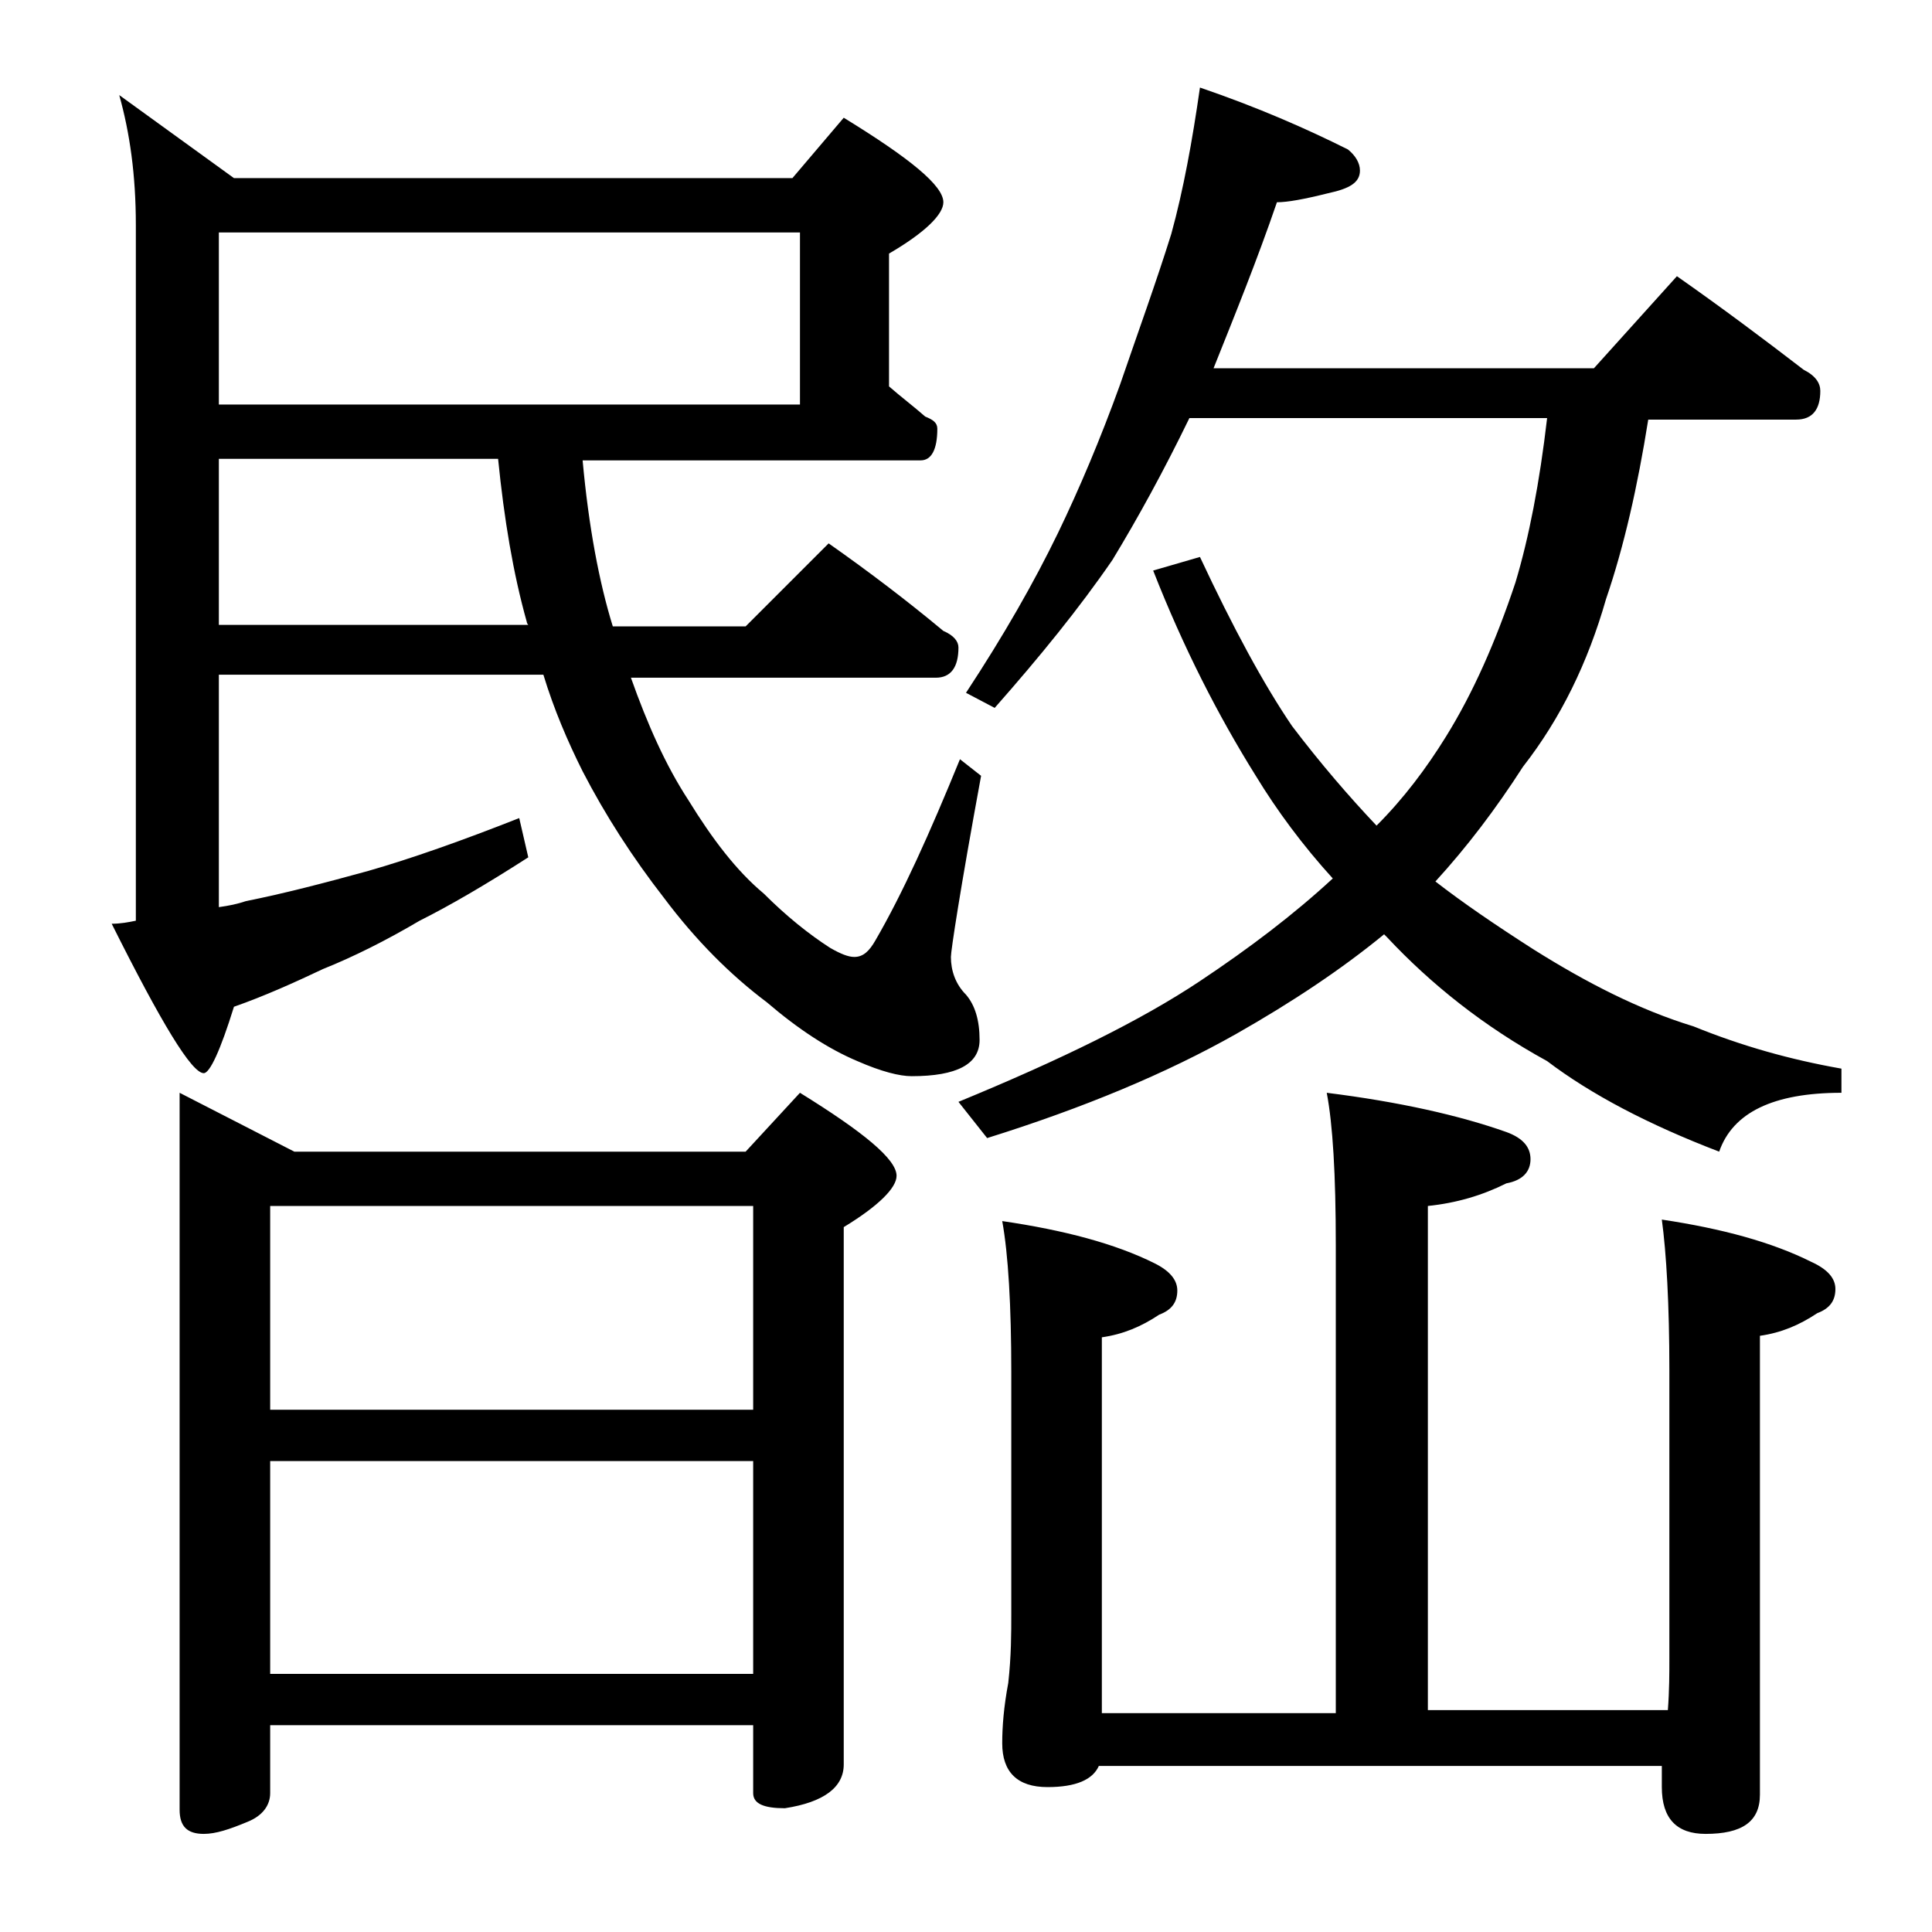 <?xml version="1.0" encoding="utf-8"?>
<!-- Generator: Adobe Illustrator 18.0.0, SVG Export Plug-In . SVG Version: 6.00 Build 0)  -->
<!DOCTYPE svg PUBLIC "-//W3C//DTD SVG 1.1//EN" "http://www.w3.org/Graphics/SVG/1.1/DTD/svg11.dtd">
<svg version="1.1" id="Layer_1" xmlns="http://www.w3.org/2000/svg" xmlns:xlink="http://www.w3.org/1999/xlink" x="0px" y="0px"
	 viewBox="0 0 128 128" enable-background="new 0 0 128 128" xml:space="preserve">
<path d="M7.9,6.3l7.6,5.5h37l3.4-4c4.4,2.7,6.6,4.5,6.6,5.6c0,0.8-1.2,2-3.6,3.4v8.8c0.8,0.7,1.6,1.3,2.4,2c0.5,0.2,0.8,0.4,0.8,0.8
	c0,1.4-0.4,2.1-1.1,2.1H38.6c0.4,4.4,1.1,8.1,2,11h8.8l5.5-5.5c2.7,1.9,5.2,3.8,7.6,5.8c0.7,0.3,1,0.7,1,1.1c0,1.3-0.5,2-1.5,2H41.8
	c1.1,3.1,2.3,5.8,3.8,8.1c1.6,2.6,3.2,4.7,5,6.2c1.5,1.5,3,2.7,4.4,3.6c0.7,0.4,1.2,0.6,1.6,0.6c0.6,0,1-0.4,1.4-1.1
	c1.8-3.1,3.6-7.1,5.6-12l1.4,1.1C63.6,59,63,63,63,63.4c0,0.9,0.3,1.8,1,2.5c0.6,0.7,0.9,1.7,0.9,3c0,1.6-1.5,2.4-4.5,2.4
	c-0.8,0-2-0.3-3.6-1c-1.9-0.8-3.9-2.1-6-3.9c-2.4-1.8-4.7-4.1-6.8-6.9c-2.1-2.7-3.9-5.5-5.4-8.4c-1-2-1.9-4.1-2.6-6.4H14.5v15.4
	c0.7-0.1,1.2-0.2,1.8-0.4c2.5-0.5,5.2-1.2,8.1-2c2.8-0.8,6.2-2,10-3.5l0.6,2.6c-2.8,1.8-5.2,3.2-7.2,4.2c-2.2,1.3-4.4,2.4-6.4,3.2
	c-1.9,0.9-3.9,1.8-5.9,2.5c-0.9,2.9-1.6,4.4-2,4.4c-0.8,0-2.8-3.3-6.1-9.9C8,61.2,8.5,61.1,9,61V14.9C9,11.6,8.6,8.8,7.9,6.3z
	 M11.9,72.4l7.6,3.9h29.9l3.6-3.9c4.2,2.6,6.4,4.4,6.4,5.5c0,0.8-1.2,2-3.5,3.4v35.6c0,1.5-1.3,2.5-3.9,2.9c-1.4,0-2.1-0.3-2.1-1
	v-4.5h-32v4.5c0,0.8-0.5,1.5-1.5,1.9c-1.2,0.5-2.1,0.8-2.9,0.8c-1.1,0-1.6-0.5-1.6-1.6V72.4z M14.5,26.8H53V15.4H14.5V26.8z
	 M35,41.4c-0.1-0.1-0.1-0.2-0.1-0.2c-0.9-3.2-1.5-6.8-1.9-10.8H14.5v11H35z M17.9,93.4h32V79.9h-32V93.4z M17.9,110.9h32V96.8h-32
	V110.9z M79.5,5.8c3.8,1.3,7,2.7,9.8,4.1c0.5,0.4,0.8,0.9,0.8,1.4c0,0.8-0.7,1.2-2.1,1.5c-1.6,0.4-2.7,0.6-3.4,0.6
	c-1.3,3.8-2.8,7.5-4.2,11h25.2l5.5-6.1c3,2.1,5.8,4.2,8.4,6.2c0.8,0.4,1.1,0.9,1.1,1.4c0,1.2-0.5,1.9-1.6,1.9h-9.8
	c-0.7,4.4-1.6,8.4-2.8,11.9c-1.2,4.2-3,7.9-5.5,11.1c-1.8,2.8-3.7,5.3-5.8,7.6c1.8,1.4,4,2.9,6.5,4.5c3.5,2.2,7,4,10.6,5.1
	c3.2,1.3,6.4,2.2,9.8,2.8v1.6c-4.5,0-7.2,1.3-8.1,3.9c-4.7-1.8-8.5-3.8-11.4-6c-4.2-2.3-7.7-5.1-10.6-8.2l-0.2-0.2
	c-2.8,2.3-6.1,4.5-9.8,6.6c-4.6,2.6-10.1,4.9-16.5,6.9l-1.9-2.4c6.8-2.8,12.1-5.4,16-8c3.3-2.2,6.2-4.4,8.8-6.8
	c-2-2.2-3.7-4.5-5.1-6.8c-2.5-4-4.8-8.5-6.8-13.6l3.1-0.9c2.2,4.7,4.2,8.4,6.1,11.2c1.9,2.5,3.8,4.7,5.6,6.6
	c1.8-1.8,3.3-3.8,4.6-5.9c1.8-2.9,3.3-6.3,4.6-10.2c0.9-3,1.6-6.6,2.1-10.9H78.8c-1.7,3.5-3.4,6.6-5.1,9.4c-2.2,3.2-4.8,6.4-7.8,9.8
	l-1.9-1c2.5-3.8,4.5-7.3,6.1-10.6c1.4-2.9,2.8-6.2,4.1-9.8c1.2-3.5,2.4-6.8,3.4-10C78.4,12.6,79,9.3,79.5,5.8z M87.9,72.4
	c4.8,0.6,8.8,1.5,11.9,2.6c1.1,0.4,1.6,1,1.6,1.8c0,0.8-0.5,1.4-1.6,1.6c-1.6,0.8-3.3,1.3-5.2,1.5v33.4h15.9
	c0.1-1.3,0.1-2.5,0.1-3.4V90.8c0-4.4-0.2-7.8-0.5-10c4,0.6,7.3,1.5,9.9,2.8c1.1,0.5,1.6,1.1,1.6,1.8c0,0.8-0.4,1.3-1.2,1.6
	c-1.2,0.8-2.4,1.3-3.8,1.5v30.4c0,1.8-1.2,2.6-3.6,2.6c-1.9,0-2.9-1-2.9-3.1c0-0.4,0-0.9,0-1.4H72.8c-0.4,0.9-1.5,1.4-3.4,1.4
	c-2,0-3-1-3-2.9c0-1.1,0.1-2.4,0.4-4c0.2-1.8,0.2-3.3,0.2-4.6v-16c0-4.4-0.2-7.8-0.6-10c4.1,0.6,7.5,1.5,10.1,2.8
	c1,0.5,1.5,1.1,1.5,1.8c0,0.8-0.4,1.3-1.2,1.6c-1.2,0.8-2.4,1.3-3.8,1.5v24.9h15.5v-31C88.5,77.8,88.3,74.5,87.9,72.4z"/>
</svg>
